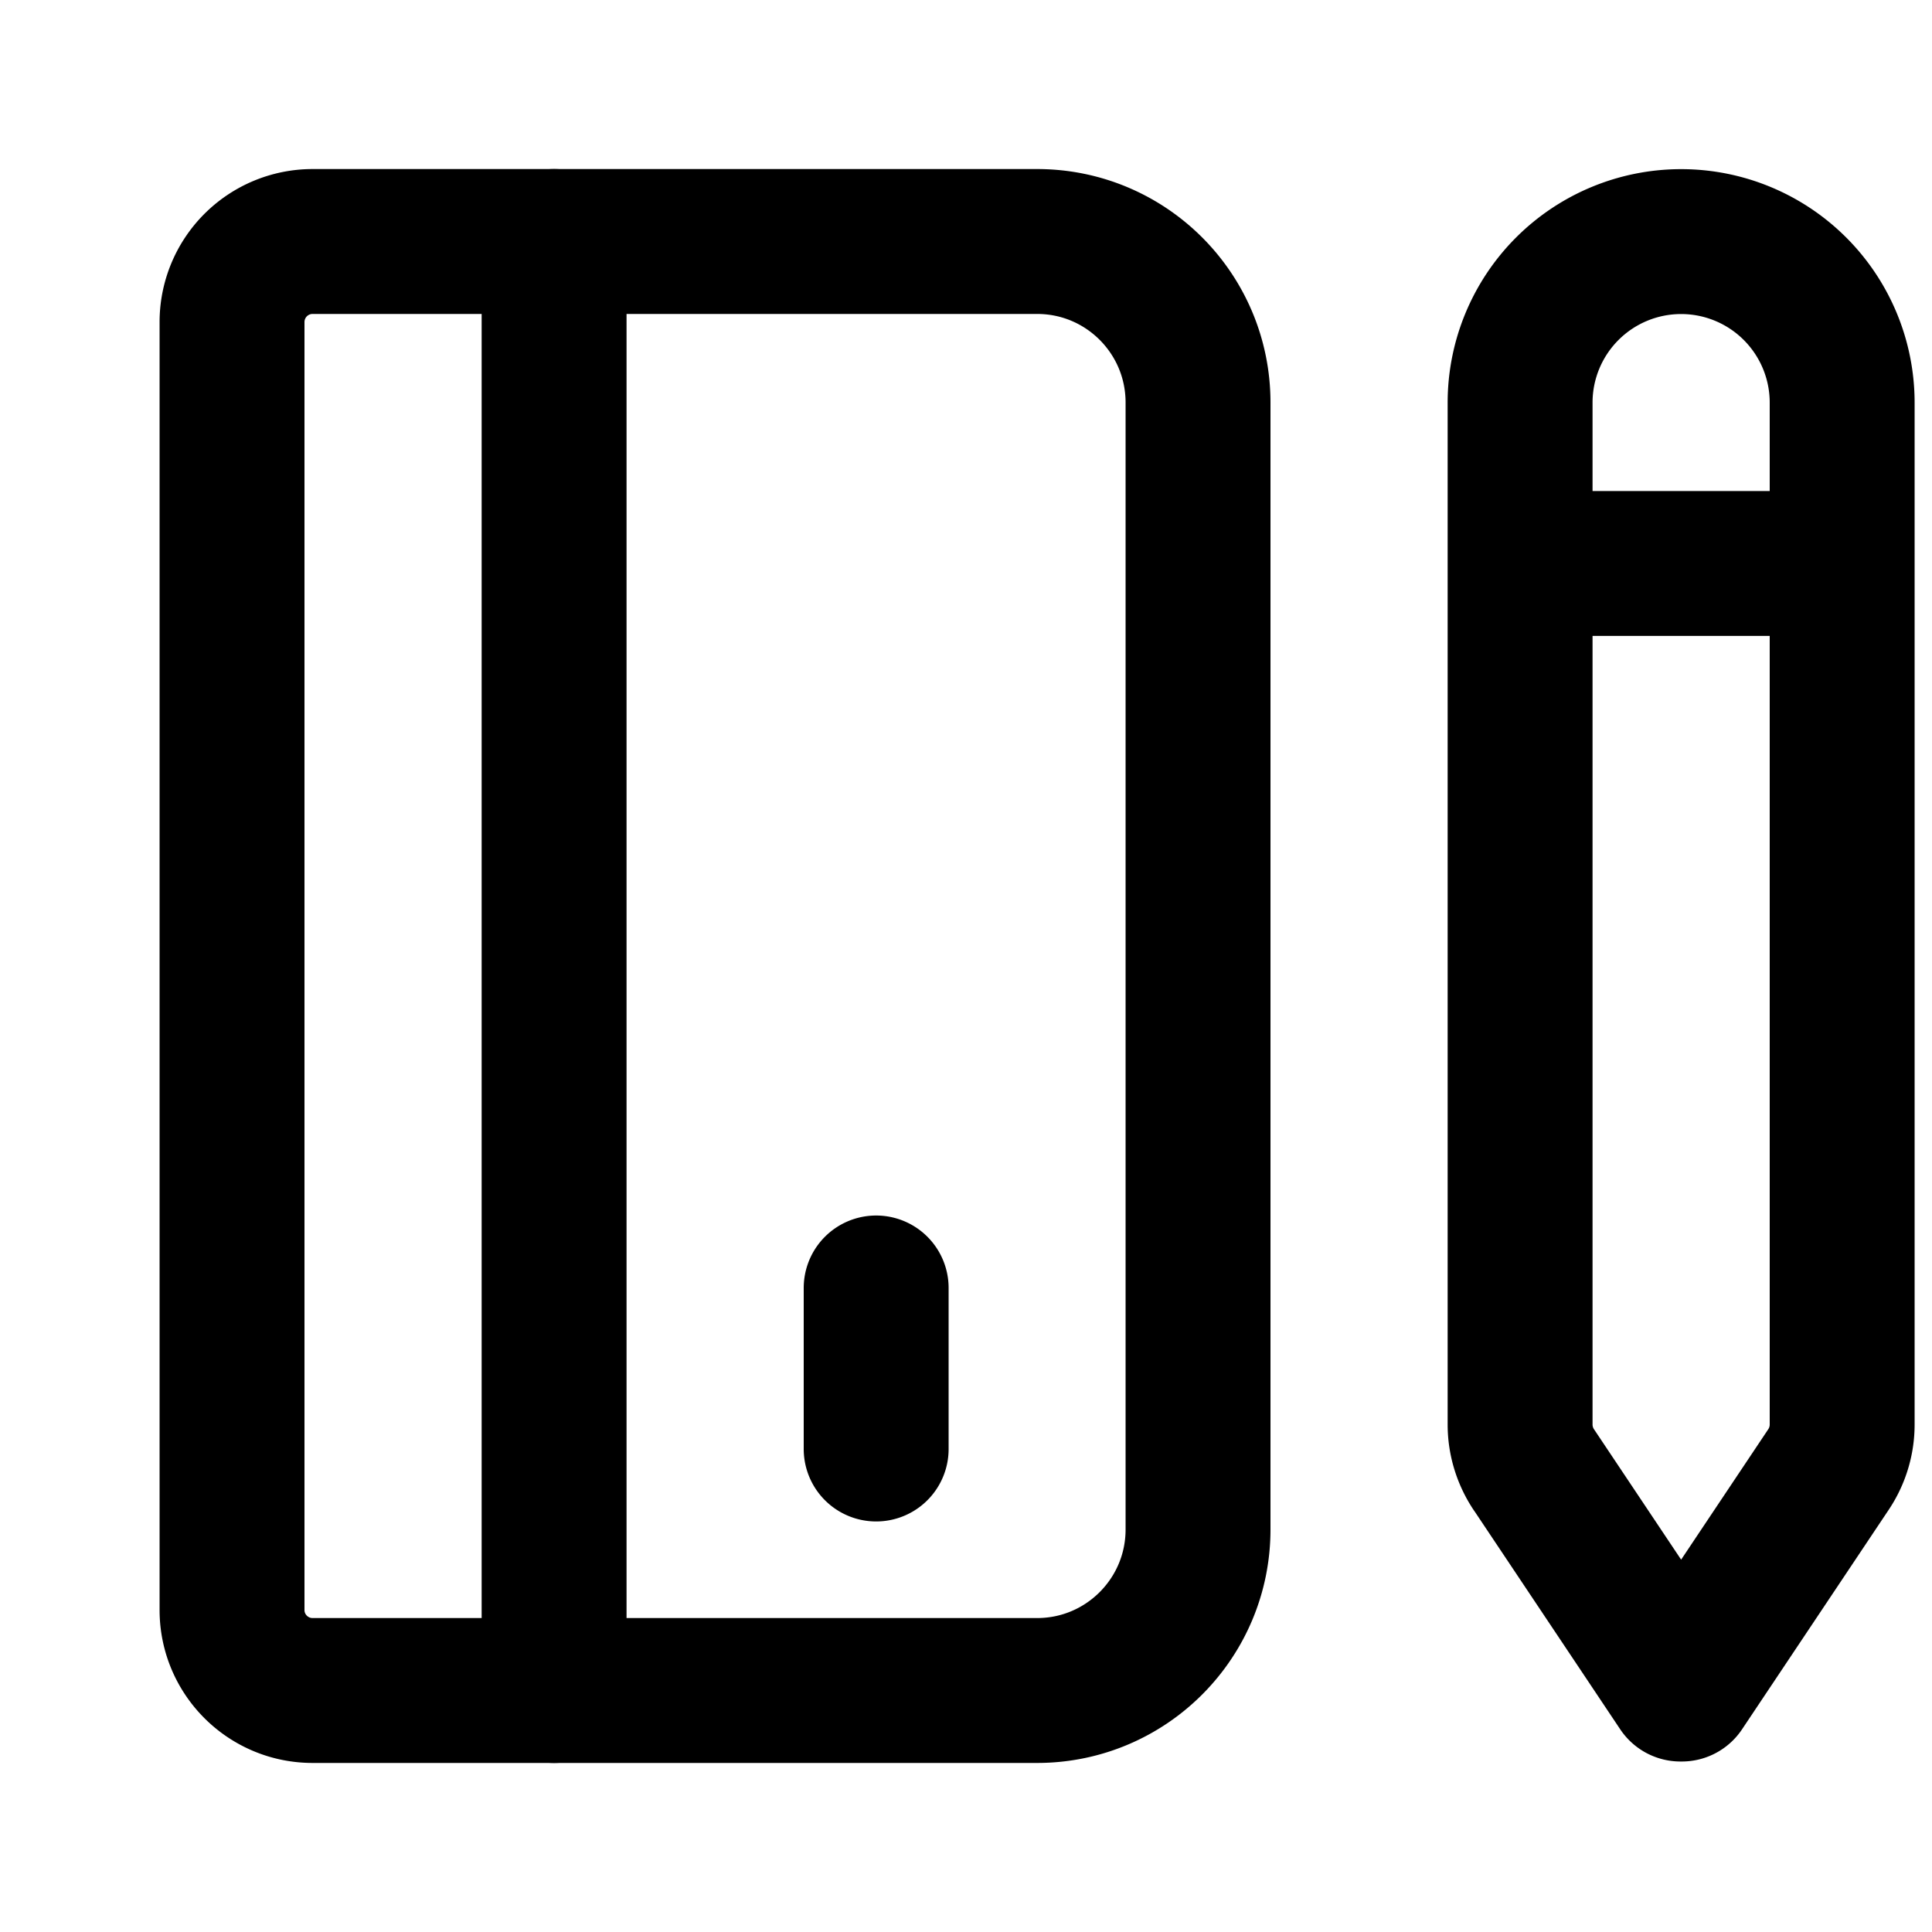 <svg data-qa="HobbiesCreativity" viewBox="0 0 20 20" fill="none" xmlns="http://www.w3.org/2000/svg"><path clip-rule="evenodd" d="M10.736 2.5h-7.5a.834.834 0 0 0-.834.833v13.334c0 .46.374.833.834.833h7.5c.92 0 1.666-.746 1.666-1.667V4.167c0-.921-.745-1.667-1.666-1.667Z" stroke="currentColor" stroke-width="1.5" stroke-linecap="round" stroke-linejoin="round"/><path d="m15.876 15.21 1.52 2.275h.014l1.52-2.275a.836.836 0 0 0 .14-.463V4.168a1.666 1.666 0 1 0-3.334 0v10.58c0 .165.05.326.14.463ZM15.736 5.833h3.334M5.736 2.5v15M9.07 13.333V15" stroke="currentColor" stroke-width="1.5" stroke-linecap="round" stroke-linejoin="round"/></svg>